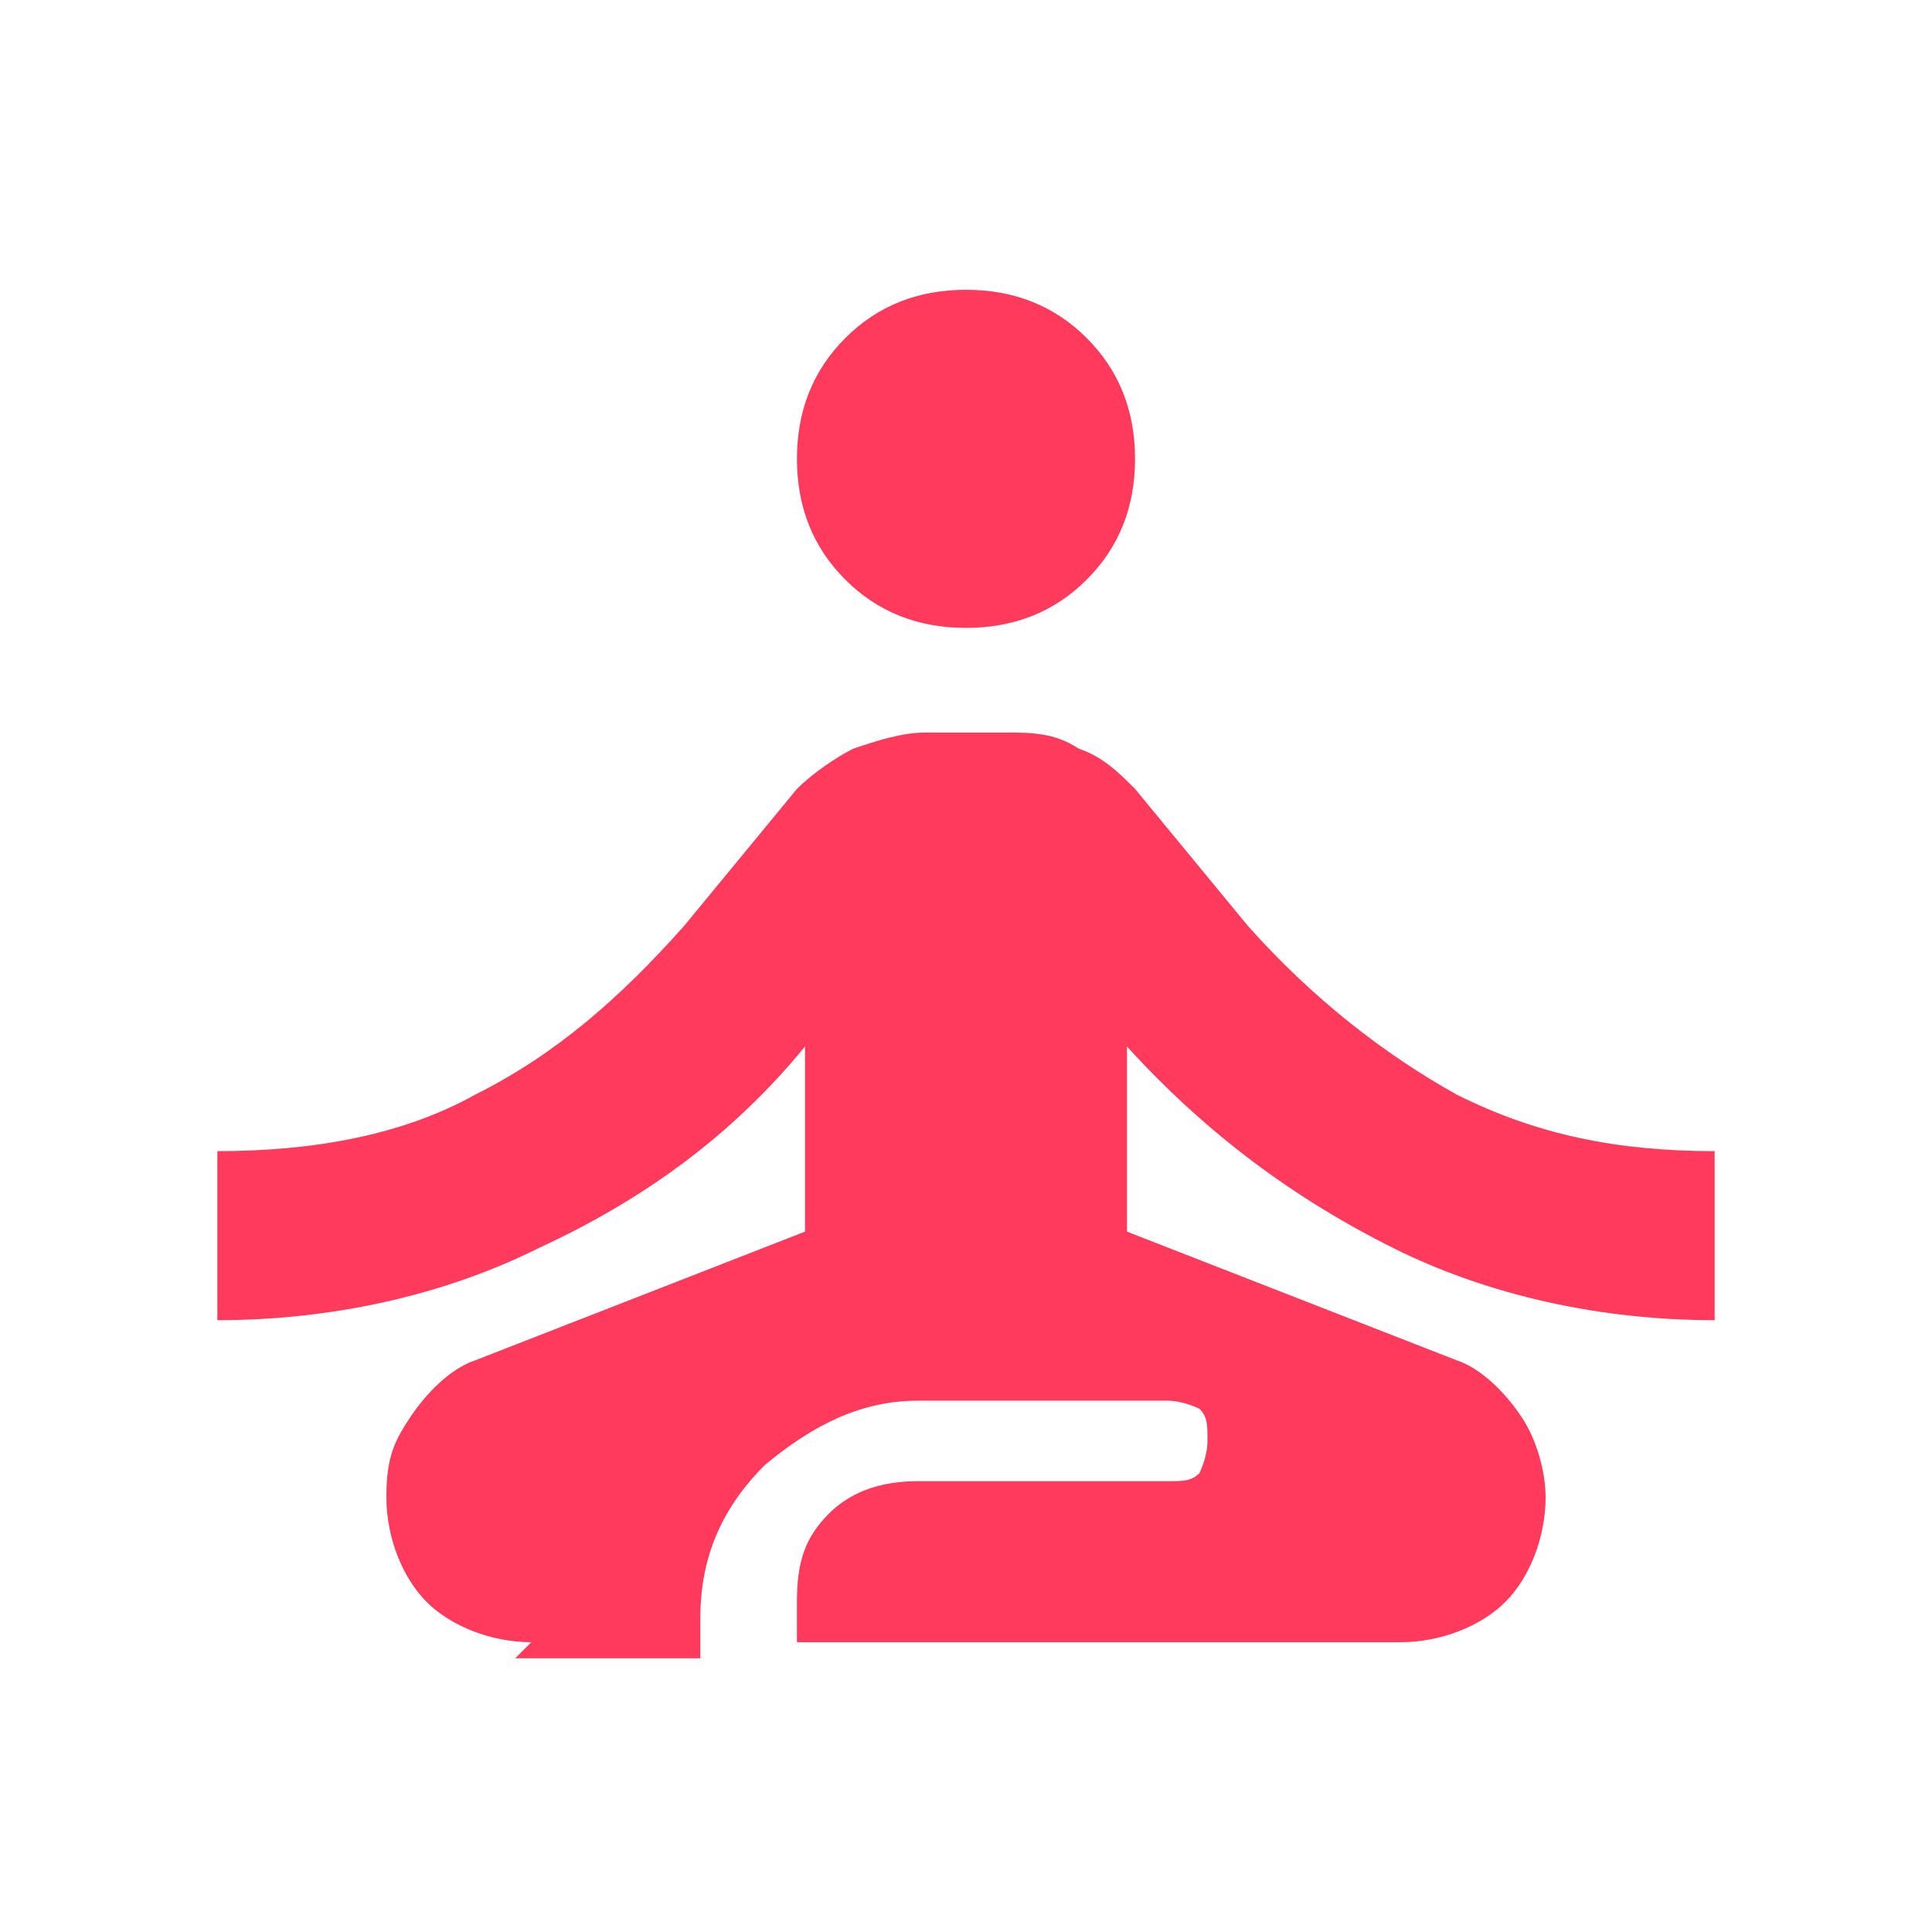 <?xml version="1.0" encoding="UTF-8"?>
<svg id="Layer_1" xmlns="http://www.w3.org/2000/svg" version="1.1" viewBox="0 0 24 24">
  <!-- Generator: Adobe Illustrator 29.3.1, SVG Export Plug-In . SVG Version: 2.1.0 Build 151)  -->
  <defs>
    <style>
      .st0 {
        fill: #ff3a5c;
      }
    </style>
  </defs>
  <path class="st0" d="M6.6,20.4c-.5,0-1-.2-1.3-.5s-.5-.8-.5-1.3.1-.7.3-1c.2-.3.5-.6.8-.7l4.1-1.6v-2.3c-.9,1.1-2,1.9-3.3,2.5-1.2.6-2.6.9-4,.9v-2.1c1.2,0,2.3-.2,3.2-.7,1-.5,1.8-1.2,2.6-2.1l1.4-1.7c.2-.2.5-.4.7-.5.3-.1.6-.2.9-.2h1c.3,0,.6,0,.9.2.3.1.5.3.7.5l1.4,1.7c.8.9,1.7,1.6,2.6,2.1,1,.5,2,.7,3.2.7v2.1c-1.4,0-2.8-.3-4-.9-1.2-.6-2.3-1.4-3.3-2.5v2.3l4.1,1.6c.3.1.6.4.8.7.2.3.3.7.3,1,0,.5-.2,1-.5,1.3s-.8.5-1.3.5h-7.5v-.5c0-.5.1-.8.4-1.1.3-.3.7-.4,1.1-.4h3.1c.2,0,.3,0,.4-.1,0,0,.1-.2.1-.4s0-.3-.1-.4c0,0-.2-.1-.4-.1h-3.1c-.7,0-1.3.3-1.9.8-.5.5-.8,1.1-.8,1.9v.5h-2.3ZM12,7.8c-.6,0-1.1-.2-1.5-.6-.4-.4-.6-.9-.6-1.5,0-.6.2-1.1.6-1.5.4-.4.9-.6,1.5-.6.6,0,1.1.2,1.5.6.4.4.6.9.6,1.5s-.2,1.1-.6,1.5-.9.6-1.5.6Z"/>
</svg>